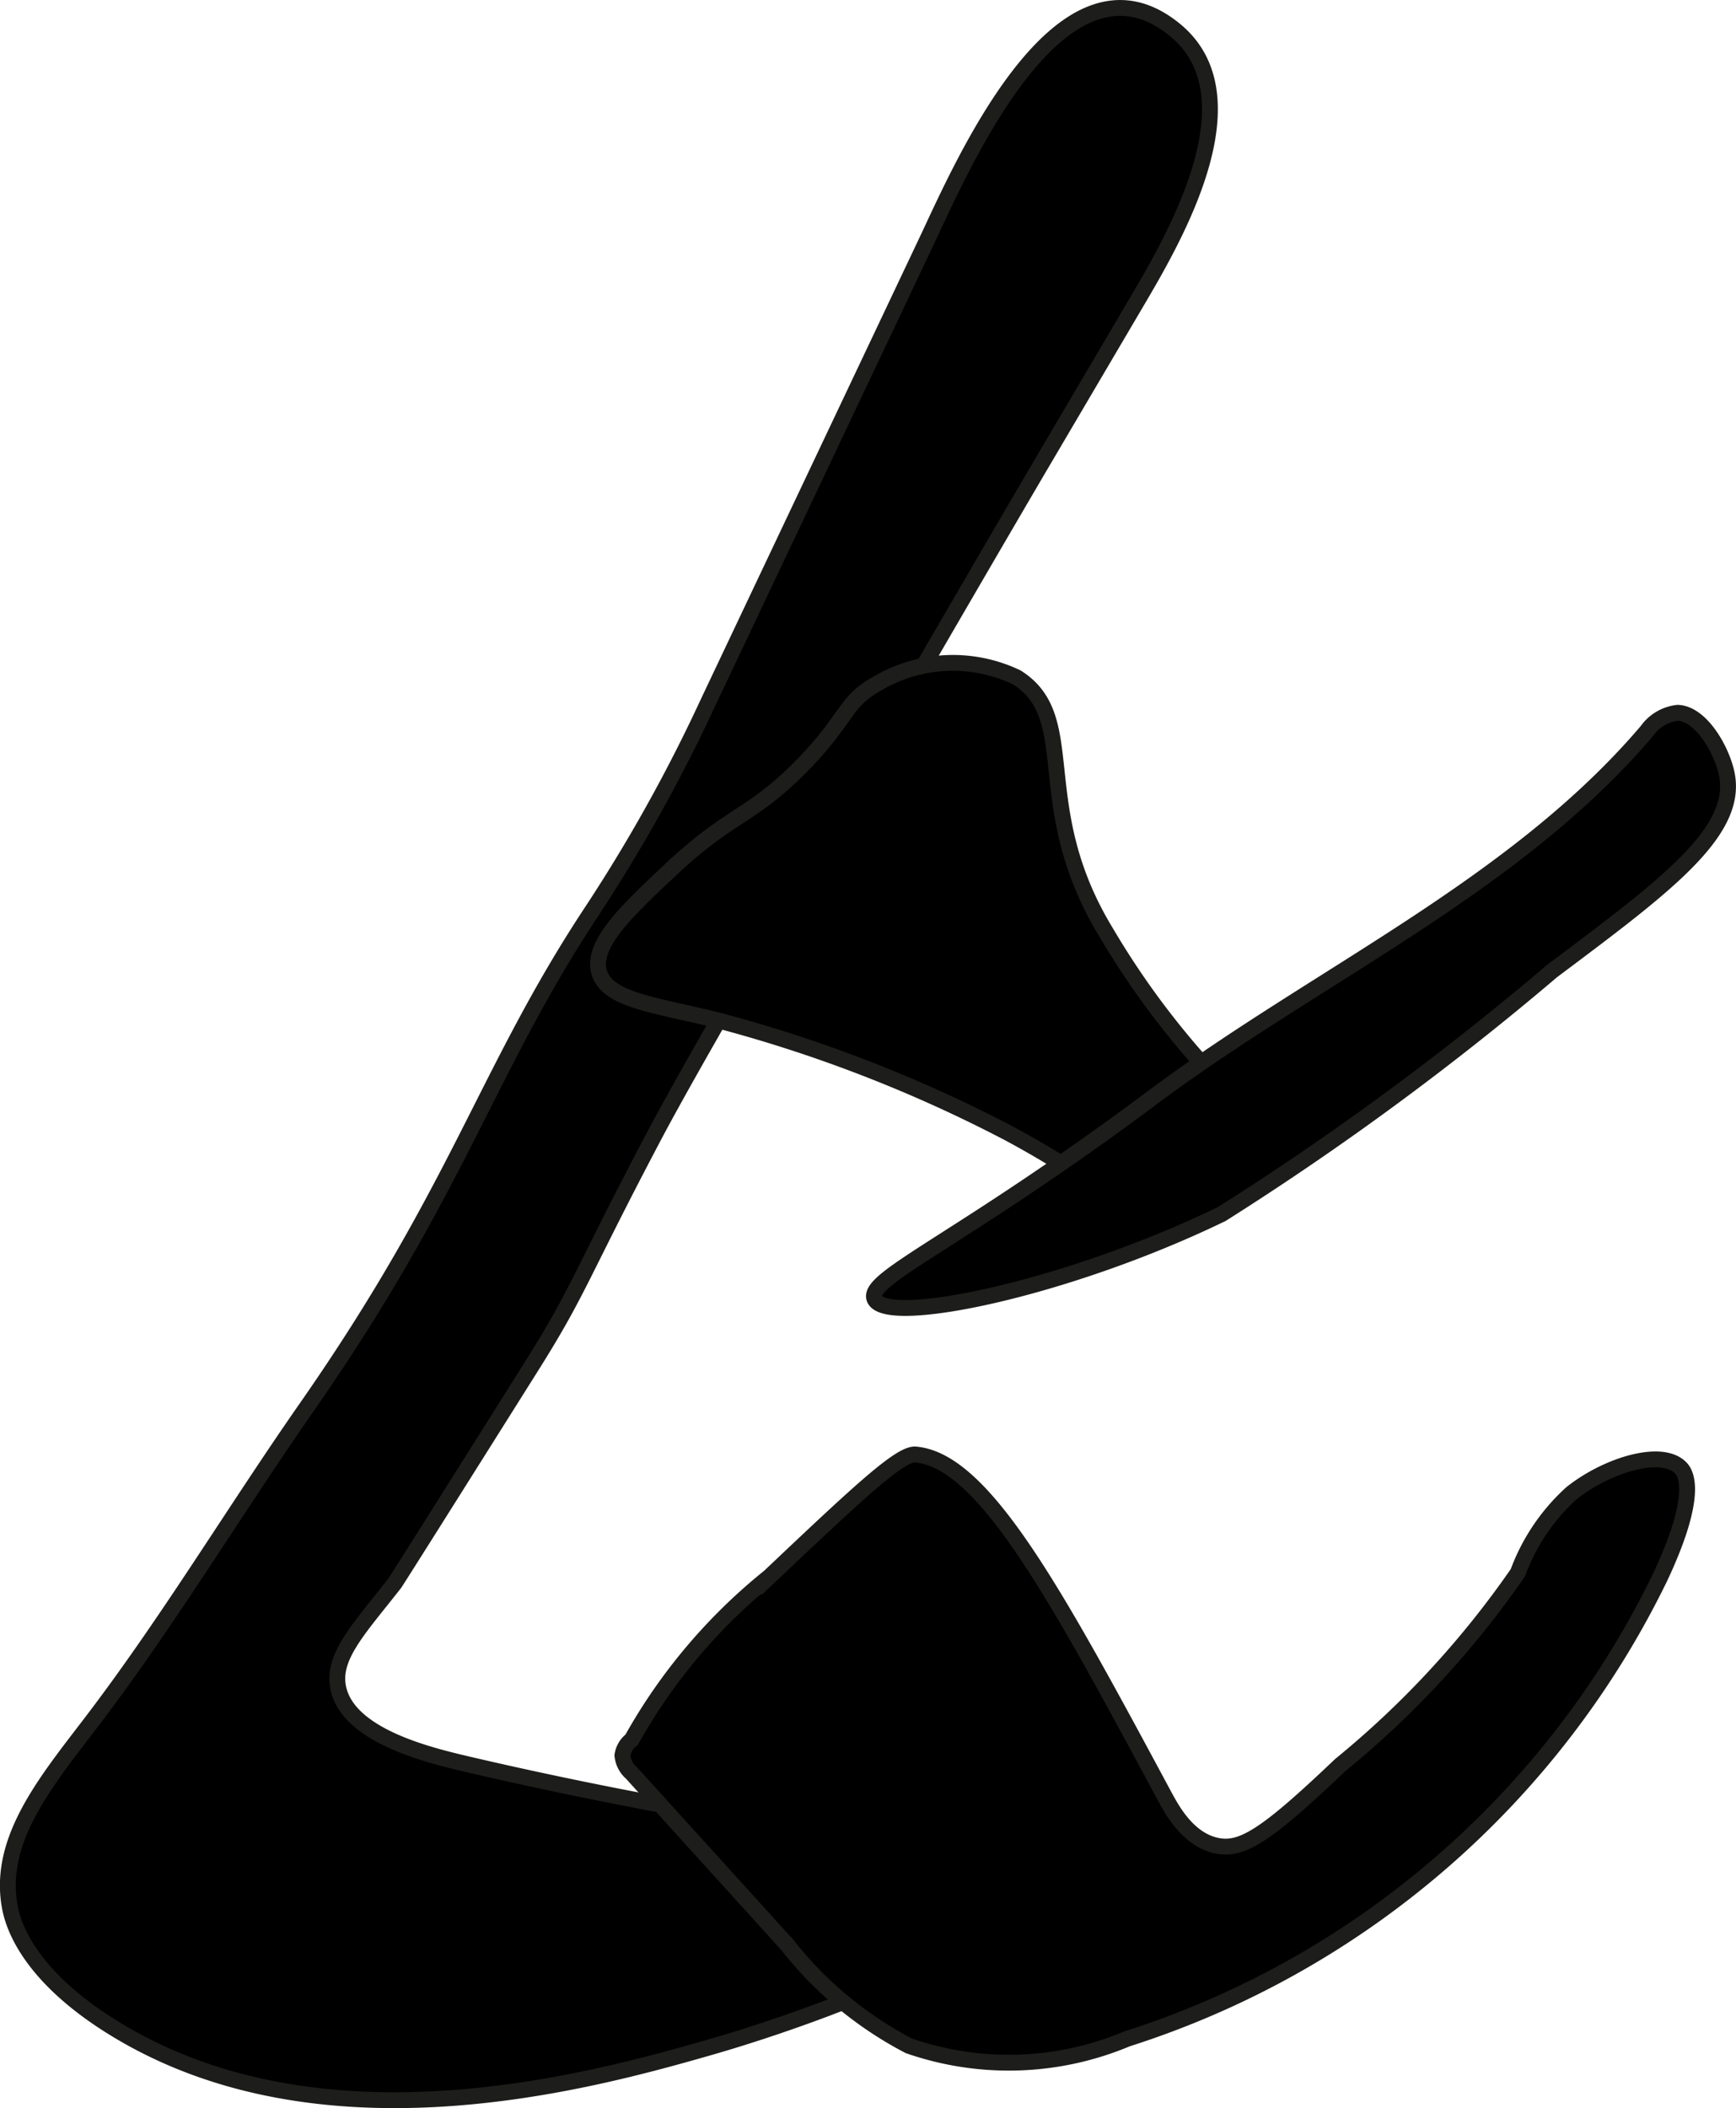 <?xml version="1.0" encoding="UTF-8"?>
<svg xmlns="http://www.w3.org/2000/svg"
     version="1.1"
     width="5.797mm"
     height="7.036mm"
     viewBox="0 0 16.433 19.944">
   <defs>
      <style type="text/css">
      .a {
        stroke: #1d1d1b;
        stroke-miterlimit: 10;
        stroke-width: 0.15px;
      }
    </style>
   </defs>
   <path class="a"
         d="M6.714,6.621c-.028.06-.07.15-.127.268A15.243,15.243,0,0,1,5.579,8.656c-.985,1.502-1.243,2.603-2.677,4.659-.695.996-1.32,2.042-2.059,3.006-.421.55-.866,1.094-.75,1.719.024.128.139.631,1,1.156,1.947,1.188,4.456.507,5.602.179,1.315-.376,3.012-1.093,2.929-1.492-.085-.412-2.067-.461-5.209-1.195-.366-.086-1.109-.267-1.211-.711-.068-.298.187-.558.531-.997.015-.02.444-.7,1.301-2.062.45-.715.462-.857,1.15-2.161.328-.622,1.1-1.949,2.642-4.604.627-1.079.943-1.618,1.032-1.769L10.794,2.798c.36-.614,1.081-1.894.331-2.513-1.088-.897-2.035,1.323-2.355,1.998Z"/>
   <path class="a"
         d="M9.623,6.407a1.405,1.405,0,0,0-1.316.058c-.322.177-.276.332-.723.785-.48.486-.662.438-1.239.98-.414.389-.746.702-.674.964.072.262.502.308,1.096.451a13.239,13.239,0,0,1,2.773,1.071c1.015.541,1.372,1.001,1.835.823a.84.84,0,0,0,.521-.74c-.008-.286-.241-.447-.56-.785a7.783,7.783,0,0,1-.864-1.191C9.738,7.62,10.24,6.793,9.623,6.407Z"/>
   <path class="a"
         d="M5.979,16.459A.225.225,0,0,0,5.892,16.606a.248.248,0,0,0,.086.167l1.476,1.628a3.542,3.542,0,0,0,1.149.953,2.887,2.887,0,0,0,2.066-.066,8.466,8.466,0,0,0,5.043-4.361c.387-.821.235-1.004.195-1.043-.182-.181-.698-.023-1.031.242a1.898,1.898,0,0,0-.508.753,8.832,8.832,0,0,1-1.68,1.818c-.7.666-.932.816-1.174.763-.272-.059-.422-.342-.493-.473-1.022-1.9-1.706-3.171-2.355-3.227-.146-.013-.559.377-1.384,1.157A5.287,5.287,0,0,0,5.979,16.459Z"/>
   <path class="a"
         d="M8.278,12.288c.112.26,1.816-.091,3.287-.803a27.483,27.483,0,0,0,3.128-2.3c1.052-.788,1.751-1.303,1.656-1.845-.039-.225-.239-.588-.467-.597a.41.41,0,0,0-.292.172c-1.26,1.479-3.127,2.308-4.684,3.47C9.085,11.744,8.195,12.093,8.278,12.288Z"/>
</svg>
